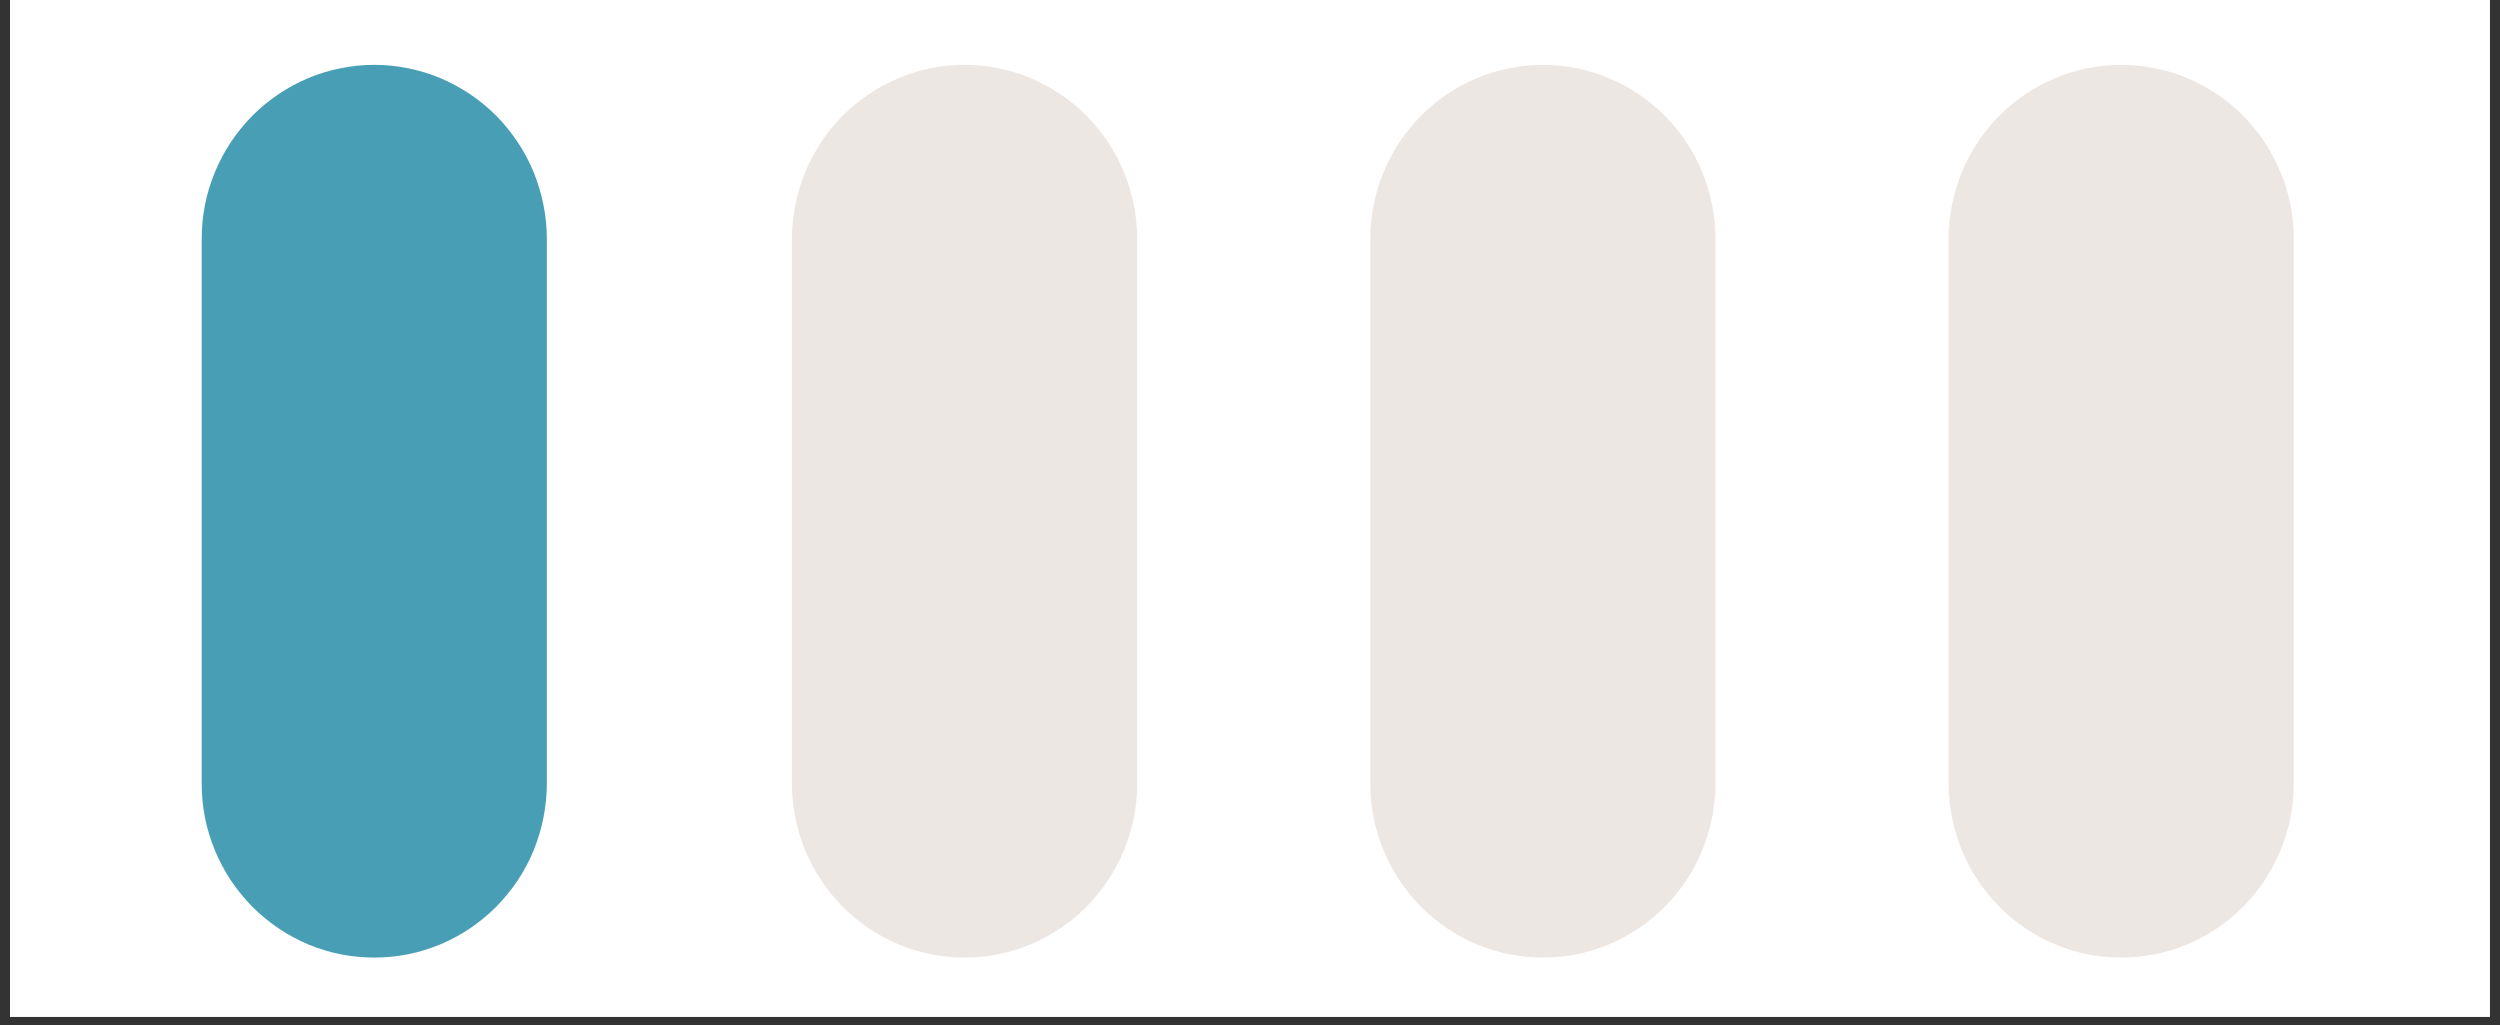 <svg xmlns="http://www.w3.org/2000/svg" xmlns:xlink="http://www.w3.org/1999/xlink" width="100" viewBox="0 0 75 30.75" height="41" preserveAspectRatio="xMidYMid meet"><rect x="0" y="0" width="75" height="30.75" fill="#333333" stroke="none"/><defs><clipPath id="26f35e6e0e"><path d="M 0.301 0 L 74.695 0 L 74.695 30.504 L 0.301 30.504 Z M 0.301 0 " clip-rule="nonzero"></path></clipPath><clipPath id="e67d9c9aac"><path d="M 23.039 1.945 L 34.117 1.945 L 34.117 28.727 L 23.039 28.727 Z M 23.039 1.945 " clip-rule="nonzero"></path></clipPath><clipPath id="e16190190f"><path d="M 41 1.945 L 51.465 1.945 L 51.465 28.727 L 41 28.727 Z M 41 1.945 " clip-rule="nonzero"></path></clipPath><clipPath id="485e470c67"><path d="M 58 1.945 L 68.816 1.945 L 68.816 28.727 L 58 28.727 Z M 58 1.945 " clip-rule="nonzero"></path></clipPath><clipPath id="ec052292a4"><path d="M 6.051 1.945 L 17 1.945 L 17 28.727 L 6.051 28.727 Z M 6.051 1.945 " clip-rule="nonzero"></path></clipPath></defs><g clip-path="url(#26f35e6e0e)"><path fill="#ffffff" d="M 0.301 0 L 74.699 0 L 74.699 30.504 L 0.301 30.504 Z M 0.301 0 " fill-opacity="1" fill-rule="nonzero"></path><path fill="#ffffff" d="M 0.301 0 L 74.699 0 L 74.699 30.504 L 0.301 30.504 Z M 0.301 0 " fill-opacity="1" fill-rule="nonzero"></path></g><g clip-path="url(#e67d9c9aac)"><path fill="#ede7e3" d="M 28.938 1.945 C 29.277 1.945 29.613 1.98 29.949 2.047 C 30.281 2.113 30.605 2.211 30.918 2.344 C 31.234 2.477 31.531 2.637 31.812 2.828 C 32.098 3.016 32.359 3.234 32.598 3.477 C 32.84 3.719 33.055 3.984 33.242 4.27 C 33.43 4.555 33.59 4.855 33.723 5.172 C 33.852 5.488 33.949 5.816 34.016 6.152 C 34.082 6.488 34.117 6.828 34.117 7.172 L 34.117 23.504 C 34.117 23.844 34.082 24.184 34.016 24.523 C 33.949 24.859 33.852 25.184 33.723 25.504 C 33.59 25.82 33.43 26.121 33.242 26.406 C 33.055 26.691 32.84 26.953 32.598 27.199 C 32.359 27.441 32.098 27.656 31.812 27.848 C 31.531 28.039 31.234 28.199 30.918 28.332 C 30.605 28.461 30.281 28.562 29.949 28.629 C 29.613 28.695 29.277 28.727 28.938 28.727 C 28.598 28.727 28.262 28.695 27.926 28.629 C 27.594 28.562 27.27 28.461 26.957 28.332 C 26.641 28.199 26.344 28.039 26.062 27.848 C 25.777 27.656 25.516 27.441 25.277 27.199 C 25.035 26.953 24.82 26.691 24.633 26.406 C 24.445 26.121 24.285 25.82 24.152 25.504 C 24.023 25.184 23.926 24.859 23.859 24.523 C 23.793 24.184 23.758 23.844 23.758 23.504 L 23.758 7.172 C 23.758 6.828 23.793 6.488 23.859 6.152 C 23.926 5.816 24.023 5.488 24.152 5.172 C 24.285 4.855 24.445 4.555 24.633 4.27 C 24.82 3.984 25.035 3.719 25.277 3.477 C 25.516 3.234 25.777 3.016 26.062 2.828 C 26.344 2.637 26.641 2.477 26.957 2.344 C 27.27 2.211 27.594 2.113 27.926 2.047 C 28.262 1.98 28.598 1.945 28.938 1.945 Z M 28.938 1.945 " fill-opacity="1" fill-rule="nonzero"></path></g><g clip-path="url(#e16190190f)"><path fill="#ede7e3" d="M 46.285 1.945 C 46.625 1.945 46.965 1.98 47.297 2.047 C 47.629 2.113 47.953 2.211 48.27 2.344 C 48.582 2.477 48.879 2.637 49.164 2.828 C 49.445 3.016 49.707 3.234 49.949 3.477 C 50.188 3.719 50.402 3.984 50.594 4.27 C 50.781 4.555 50.941 4.855 51.07 5.172 C 51.199 5.488 51.301 5.816 51.363 6.152 C 51.43 6.488 51.465 6.828 51.465 7.172 L 51.465 23.504 C 51.465 23.844 51.43 24.184 51.363 24.523 C 51.301 24.859 51.199 25.184 51.07 25.504 C 50.941 25.82 50.781 26.121 50.594 26.406 C 50.402 26.691 50.188 26.953 49.949 27.199 C 49.707 27.441 49.445 27.656 49.164 27.848 C 48.879 28.039 48.582 28.199 48.27 28.332 C 47.953 28.461 47.629 28.562 47.297 28.629 C 46.965 28.695 46.625 28.727 46.285 28.727 C 45.945 28.727 45.609 28.695 45.277 28.629 C 44.941 28.562 44.621 28.461 44.305 28.332 C 43.992 28.199 43.691 28.039 43.41 27.848 C 43.129 27.656 42.867 27.441 42.625 27.199 C 42.387 26.953 42.172 26.691 41.98 26.406 C 41.793 26.121 41.633 25.82 41.504 25.504 C 41.371 25.184 41.273 24.859 41.207 24.523 C 41.141 24.184 41.109 23.844 41.109 23.504 L 41.109 7.172 C 41.109 6.828 41.141 6.488 41.207 6.152 C 41.273 5.816 41.371 5.488 41.504 5.172 C 41.633 4.855 41.793 4.555 41.98 4.27 C 42.172 3.984 42.387 3.719 42.625 3.477 C 42.867 3.234 43.129 3.016 43.41 2.828 C 43.691 2.637 43.992 2.477 44.305 2.344 C 44.621 2.211 44.941 2.113 45.277 2.047 C 45.609 1.98 45.945 1.945 46.285 1.945 Z M 46.285 1.945 " fill-opacity="1" fill-rule="nonzero"></path></g><g clip-path="url(#485e470c67)"><path fill="#ede7e3" d="M 63.637 1.945 C 63.977 1.945 64.312 1.98 64.645 2.047 C 64.98 2.113 65.305 2.211 65.617 2.344 C 65.934 2.477 66.23 2.637 66.512 2.828 C 66.797 3.016 67.059 3.234 67.297 3.477 C 67.539 3.719 67.754 3.984 67.941 4.27 C 68.129 4.555 68.289 4.855 68.418 5.172 C 68.551 5.488 68.648 5.816 68.715 6.152 C 68.781 6.488 68.812 6.828 68.812 7.172 L 68.812 23.504 C 68.812 23.844 68.781 24.184 68.715 24.523 C 68.648 24.859 68.551 25.184 68.418 25.504 C 68.289 25.82 68.129 26.121 67.941 26.406 C 67.754 26.691 67.539 26.953 67.297 27.199 C 67.059 27.441 66.797 27.656 66.512 27.848 C 66.23 28.039 65.934 28.199 65.617 28.332 C 65.305 28.461 64.98 28.562 64.645 28.629 C 64.312 28.695 63.977 28.727 63.637 28.727 C 63.297 28.727 62.961 28.695 62.625 28.629 C 62.293 28.562 61.969 28.461 61.656 28.332 C 61.34 28.199 61.043 28.039 60.758 27.848 C 60.477 27.656 60.215 27.441 59.977 27.199 C 59.734 26.953 59.52 26.691 59.332 26.406 C 59.141 26.121 58.984 25.82 58.852 25.504 C 58.723 25.184 58.625 24.859 58.559 24.523 C 58.492 24.184 58.457 23.844 58.457 23.504 L 58.457 7.172 C 58.457 6.828 58.492 6.488 58.559 6.152 C 58.625 5.816 58.723 5.488 58.852 5.172 C 58.984 4.855 59.141 4.555 59.332 4.27 C 59.52 3.984 59.734 3.719 59.977 3.477 C 60.215 3.234 60.477 3.016 60.758 2.828 C 61.043 2.637 61.34 2.477 61.656 2.344 C 61.969 2.211 62.293 2.113 62.625 2.047 C 62.961 1.98 63.297 1.945 63.637 1.945 Z M 63.637 1.945 " fill-opacity="1" fill-rule="nonzero"></path></g><g clip-path="url(#ec052292a4)"><path fill="#489fb5" d="M 11.227 1.945 C 11.566 1.945 11.906 1.98 12.238 2.047 C 12.57 2.113 12.895 2.211 13.211 2.344 C 13.523 2.477 13.82 2.637 14.105 2.828 C 14.387 3.016 14.648 3.234 14.891 3.477 C 15.129 3.719 15.344 3.984 15.535 4.27 C 15.723 4.555 15.883 4.855 16.012 5.172 C 16.141 5.488 16.238 5.816 16.305 6.152 C 16.371 6.488 16.406 6.828 16.406 7.172 L 16.406 23.504 C 16.406 23.844 16.371 24.184 16.305 24.523 C 16.238 24.859 16.141 25.184 16.012 25.504 C 15.883 25.82 15.723 26.121 15.535 26.406 C 15.344 26.691 15.129 26.953 14.891 27.199 C 14.648 27.441 14.387 27.656 14.105 27.848 C 13.82 28.039 13.523 28.199 13.211 28.332 C 12.895 28.461 12.57 28.562 12.238 28.629 C 11.906 28.695 11.566 28.727 11.227 28.727 C 10.887 28.727 10.551 28.695 10.219 28.629 C 9.883 28.562 9.562 28.461 9.246 28.332 C 8.934 28.199 8.633 28.039 8.352 27.848 C 8.07 27.656 7.809 27.441 7.566 27.199 C 7.328 26.953 7.113 26.691 6.922 26.406 C 6.734 26.121 6.574 25.82 6.445 25.504 C 6.312 25.184 6.215 24.859 6.148 24.523 C 6.082 24.184 6.051 23.844 6.051 23.504 L 6.051 7.172 C 6.051 6.828 6.082 6.488 6.148 6.152 C 6.215 5.816 6.312 5.488 6.445 5.172 C 6.574 4.855 6.734 4.555 6.922 4.27 C 7.113 3.984 7.328 3.719 7.566 3.477 C 7.809 3.234 8.07 3.016 8.352 2.828 C 8.633 2.637 8.934 2.477 9.246 2.344 C 9.562 2.211 9.883 2.113 10.219 2.047 C 10.551 1.98 10.887 1.945 11.227 1.945 Z M 11.227 1.945 " fill-opacity="1" fill-rule="nonzero"></path></g></svg>